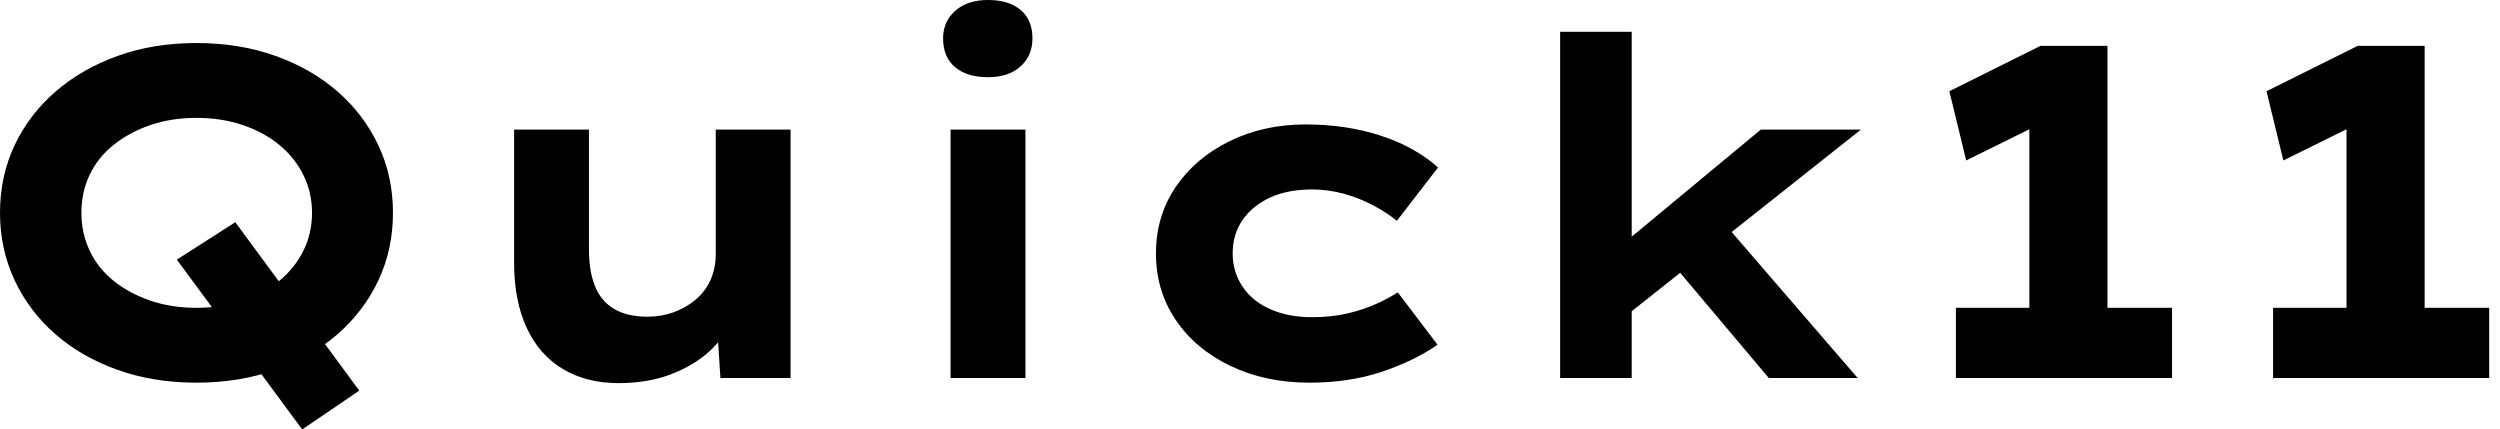 <svg baseProfile="full" height="28" version="1.1" viewBox="0 0 163 28" width="163" xmlns="http://www.w3.org/2000/svg" xmlns:ev="http://www.w3.org/2001/xml-events" xmlns:xlink="http://www.w3.org/1999/xlink"><defs /><g><path d="M22.784 28.0 14.61 16.928 18.423 14.488 26.505 25.468ZM15.891 24.95Q13.085 24.95 10.736 24.111Q8.388 23.272 6.68 21.778Q4.972 20.283 4.026 18.255Q3.081 16.227 3.081 13.878Q3.081 11.499 4.026 9.486Q4.972 7.473 6.695 5.978Q8.418 4.484 10.752 3.645Q13.085 2.806 15.891 2.806Q18.697 2.806 21.046 3.645Q23.394 4.484 25.102 5.978Q26.81 7.473 27.756 9.486Q28.702 11.499 28.702 13.878Q28.702 16.257 27.756 18.27Q26.81 20.283 25.102 21.778Q23.394 23.272 21.046 24.111Q18.697 24.95 15.891 24.95ZM15.891 20.07Q17.538 20.07 18.926 19.597Q20.314 19.124 21.32 18.285Q22.327 17.447 22.876 16.318Q23.425 15.19 23.425 13.878Q23.425 12.566 22.876 11.438Q22.327 10.309 21.32 9.471Q20.314 8.632 18.926 8.159Q17.538 7.686 15.891 7.686Q14.244 7.686 12.871 8.159Q11.499 8.632 10.477 9.455Q9.455 10.279 8.922 11.407Q8.388 12.536 8.388 13.878Q8.388 15.19 8.922 16.333Q9.455 17.477 10.477 18.301Q11.499 19.124 12.871 19.597Q14.244 20.07 15.891 20.07Z M43.403 24.98Q41.329 24.98 39.789 24.065Q38.248 23.15 37.425 21.381Q36.601 19.612 36.601 17.142V8.449H41.481V16.257Q41.481 17.691 41.878 18.667Q42.275 19.643 43.129 20.146Q43.983 20.649 45.294 20.649Q46.209 20.649 47.002 20.359Q47.795 20.07 48.42 19.551Q49.046 19.033 49.397 18.27Q49.747 17.508 49.747 16.593V8.449H54.627V24.645H50.052L49.839 21.32L50.723 20.954Q50.357 21.961 49.351 22.891Q48.344 23.821 46.834 24.401Q45.325 24.98 43.403 24.98Z M65.059 24.645V8.449H69.939V24.645ZM67.499 5.033Q66.126 5.033 65.349 4.377Q64.571 3.721 64.571 2.501Q64.571 1.403 65.364 0.702Q66.157 0.0 67.499 0.0Q68.871 0.0 69.634 0.656Q70.397 1.312 70.397 2.501Q70.397 3.63 69.619 4.331Q68.841 5.033 67.499 5.033Z M88.453 24.95Q85.586 24.95 83.298 23.852Q81.011 22.754 79.73 20.847Q78.449 18.941 78.449 16.532Q78.449 14.092 79.73 12.2Q81.011 10.309 83.237 9.211Q85.464 8.113 88.209 8.113Q90.863 8.113 93.105 8.845Q95.346 9.577 96.841 10.919L94.157 14.397Q93.486 13.847 92.586 13.375Q91.686 12.902 90.68 12.627Q89.673 12.353 88.636 12.353Q87.02 12.353 85.876 12.887Q84.732 13.42 84.092 14.351Q83.451 15.281 83.451 16.532Q83.451 17.721 84.092 18.682Q84.732 19.643 85.906 20.161Q87.081 20.68 88.606 20.68Q89.917 20.68 90.939 20.436Q91.961 20.192 92.754 19.841Q93.547 19.49 94.218 19.063L96.81 22.479Q95.255 23.547 93.15 24.248Q91.046 24.95 88.453 24.95Z M109.133 20.558 107.699 16.898 117.887 8.449H124.414ZM104.802 24.645V2.074H109.468V24.645ZM118.405 24.645 111.085 15.952 114.379 13.268 124.2 24.645Z M135.394 23.15V5.826L136.584 7.839L131.277 10.462L130.179 5.948L136.126 2.989H140.488V23.15ZM130.606 24.645V20.07H144.697V24.645Z M156.074 23.15V5.826L157.264 7.839L151.956 10.462L150.858 5.948L156.806 2.989H161.168V23.15ZM151.285 24.645V20.07H165.377V24.645Z " fill="rgb(0,0,0)" transform="translate(-3.081, 0)" /></g></svg>